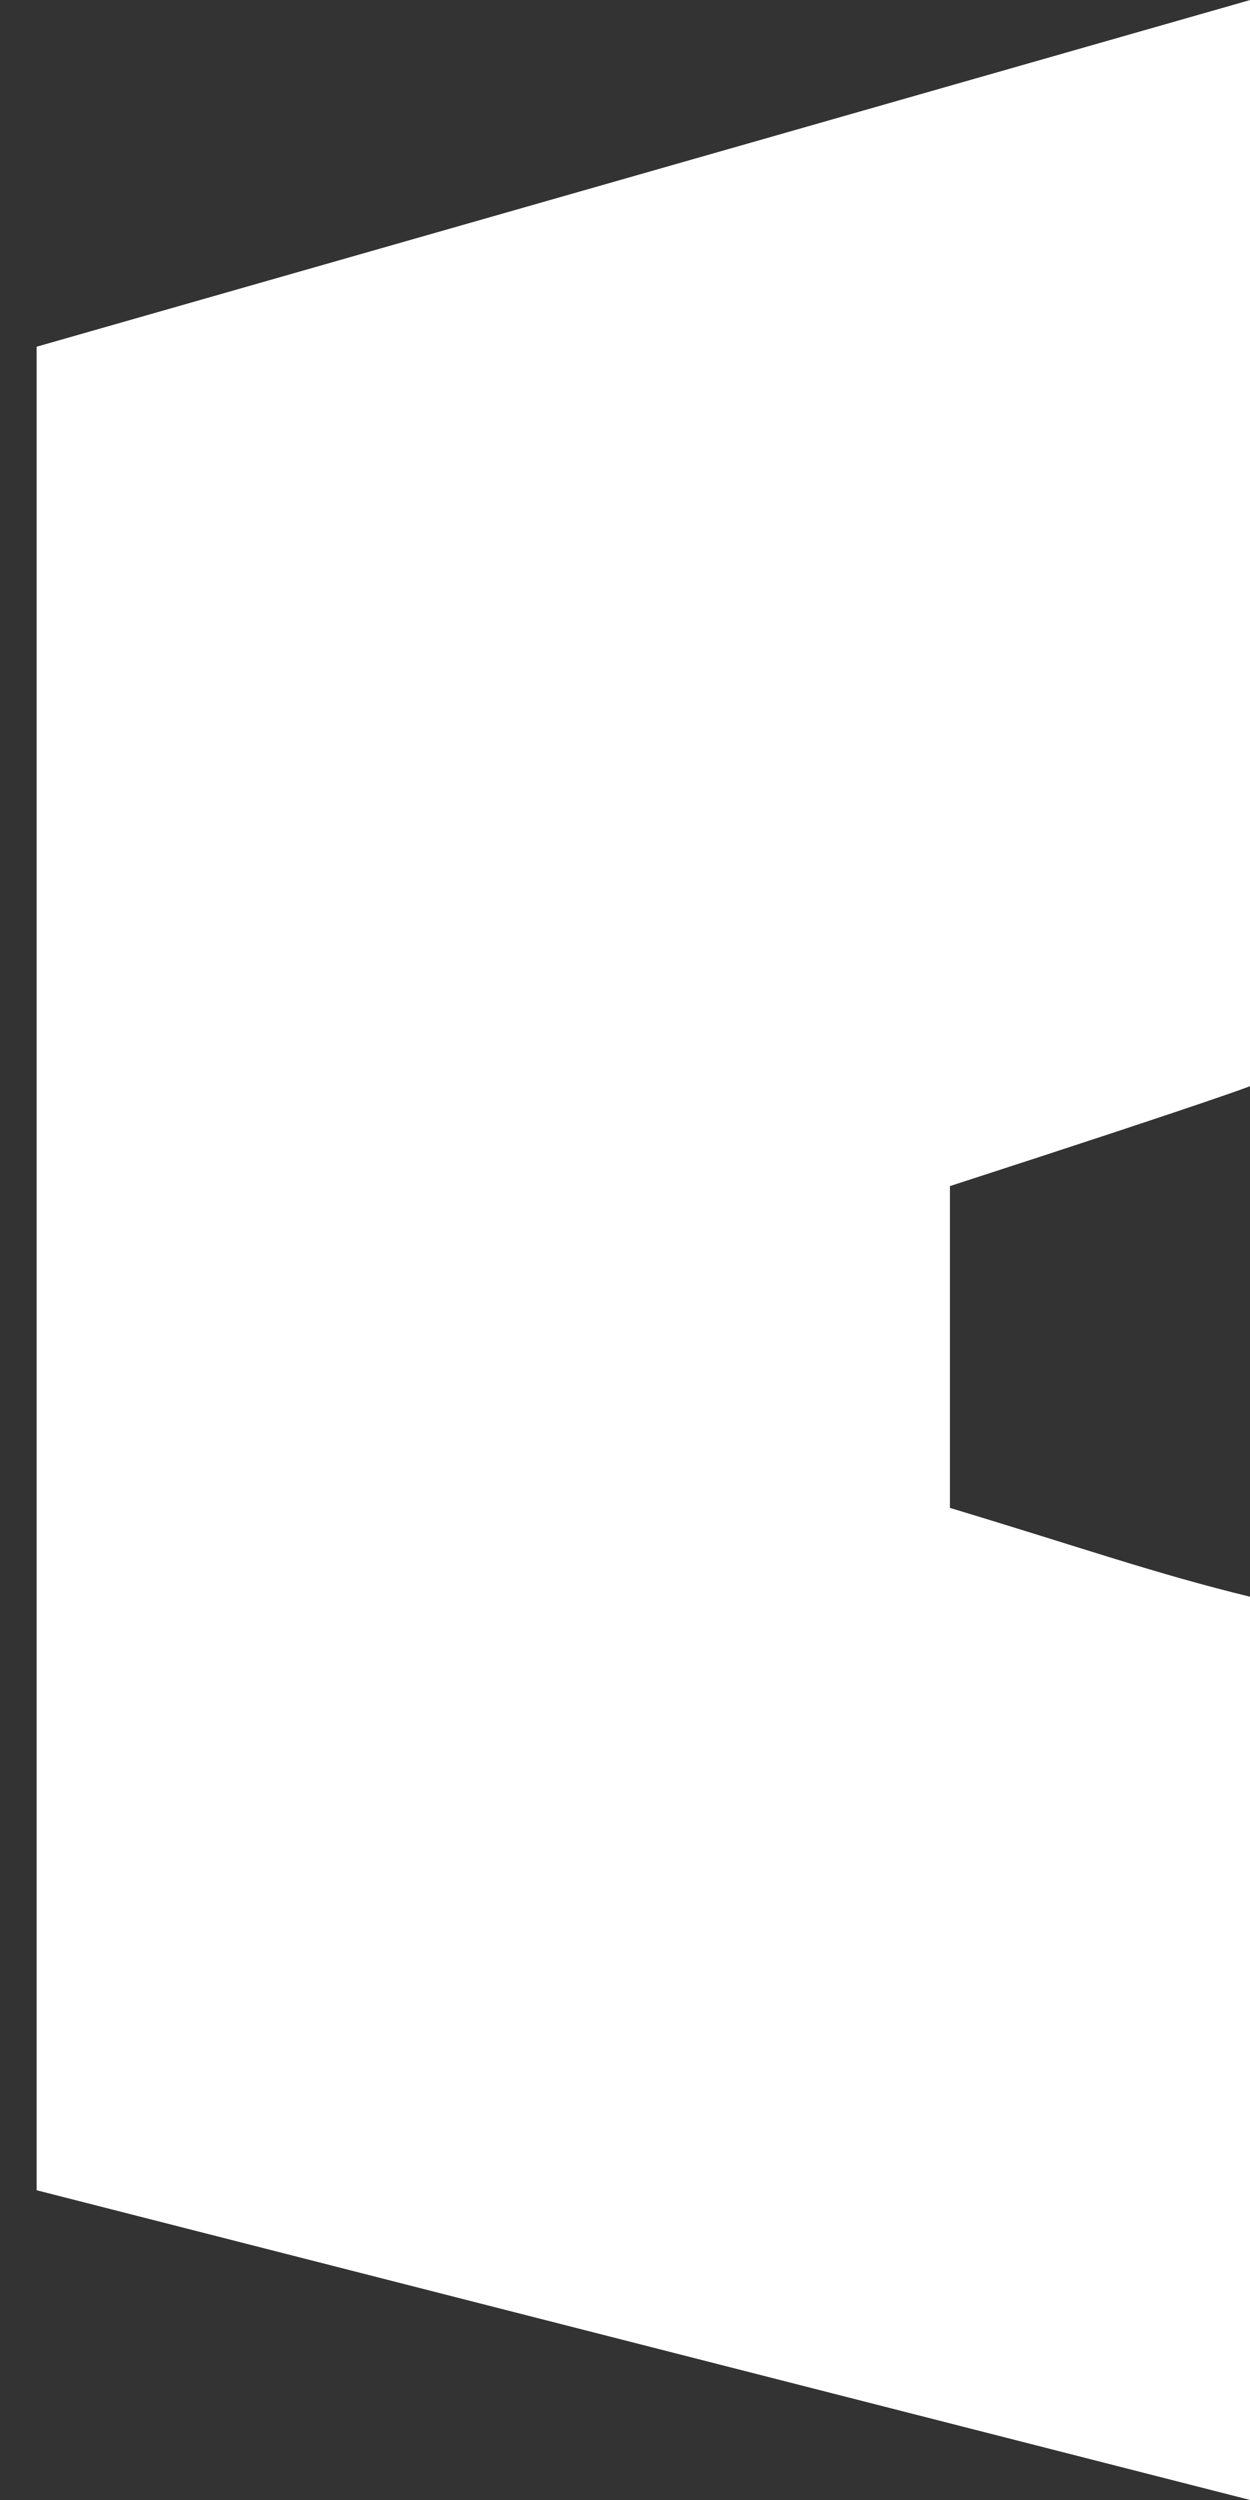 <svg width="16" height="32" viewBox="0 0 16 32" fill="none" xmlns="http://www.w3.org/2000/svg">
<rect x="0" y="0" width="16" height="32" fill="#333333" stroke="none"/>
<path d="M12.159 19.301V15.182C15.63 14.056 16.003 13.902 16.003 13.902V0L0.469 4.438V28.035L16.003 32V20.439C14.763 20.135 13.927 19.835 12.159 19.301Z" fill="white"/>
</svg>
